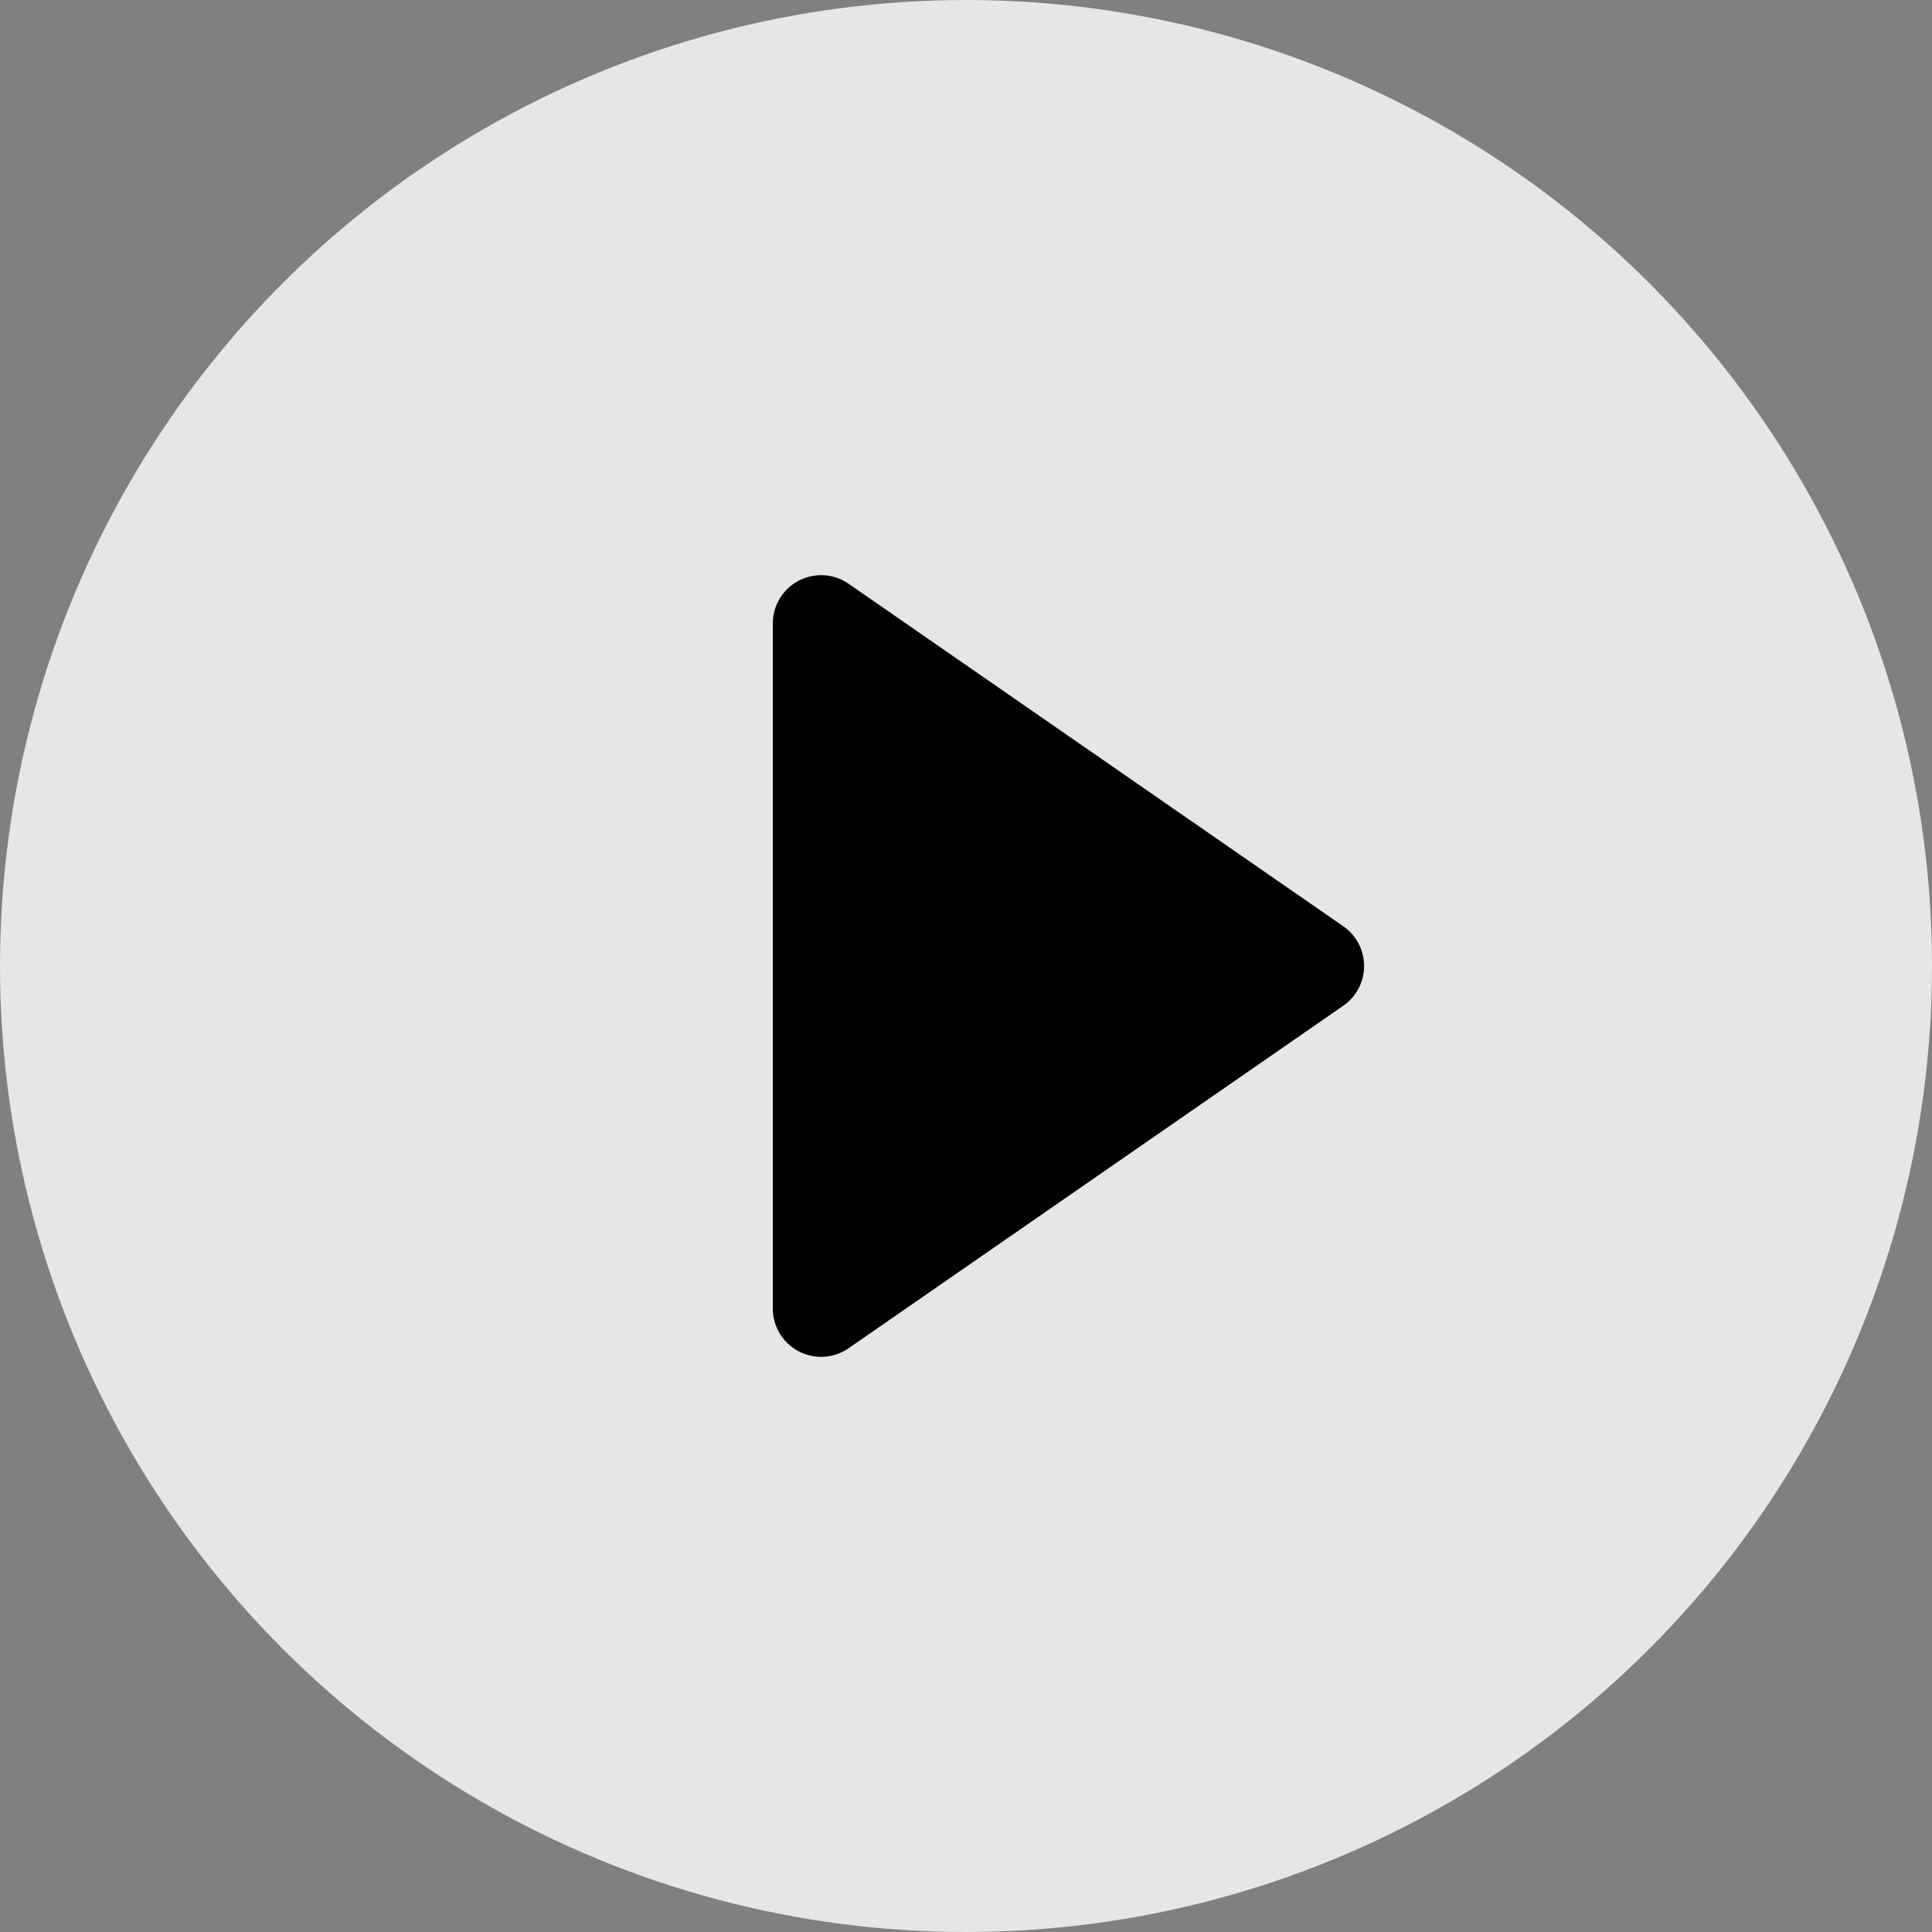 <svg width="40" height="40" viewBox="0 0 40 40" fill="none" xmlns="http://www.w3.org/2000/svg">
<rect x="0" y="0" width="40" height="40" fill="#808080" stroke="none"/>
<circle cx="20" cy="20" r="20" fill="white" fill-opacity="0.8"/>
<path d="M27.812 20.822L17.569 27.914C17.419 28.018 17.243 28.079 17.061 28.09C16.879 28.101 16.697 28.062 16.535 27.977C16.374 27.892 16.238 27.765 16.144 27.609C16.05 27.453 16 27.273 16 27.091V12.909C16 12.726 16.05 12.547 16.144 12.391C16.238 12.235 16.374 12.107 16.535 12.023C16.697 11.938 16.879 11.899 17.061 11.91C17.243 11.921 17.419 11.982 17.569 12.086L27.812 19.178C27.945 19.27 28.053 19.393 28.128 19.536C28.203 19.679 28.242 19.838 28.242 20C28.242 20.162 28.203 20.321 28.128 20.464C28.053 20.607 27.945 20.73 27.812 20.822Z" fill="black"/>
</svg>
